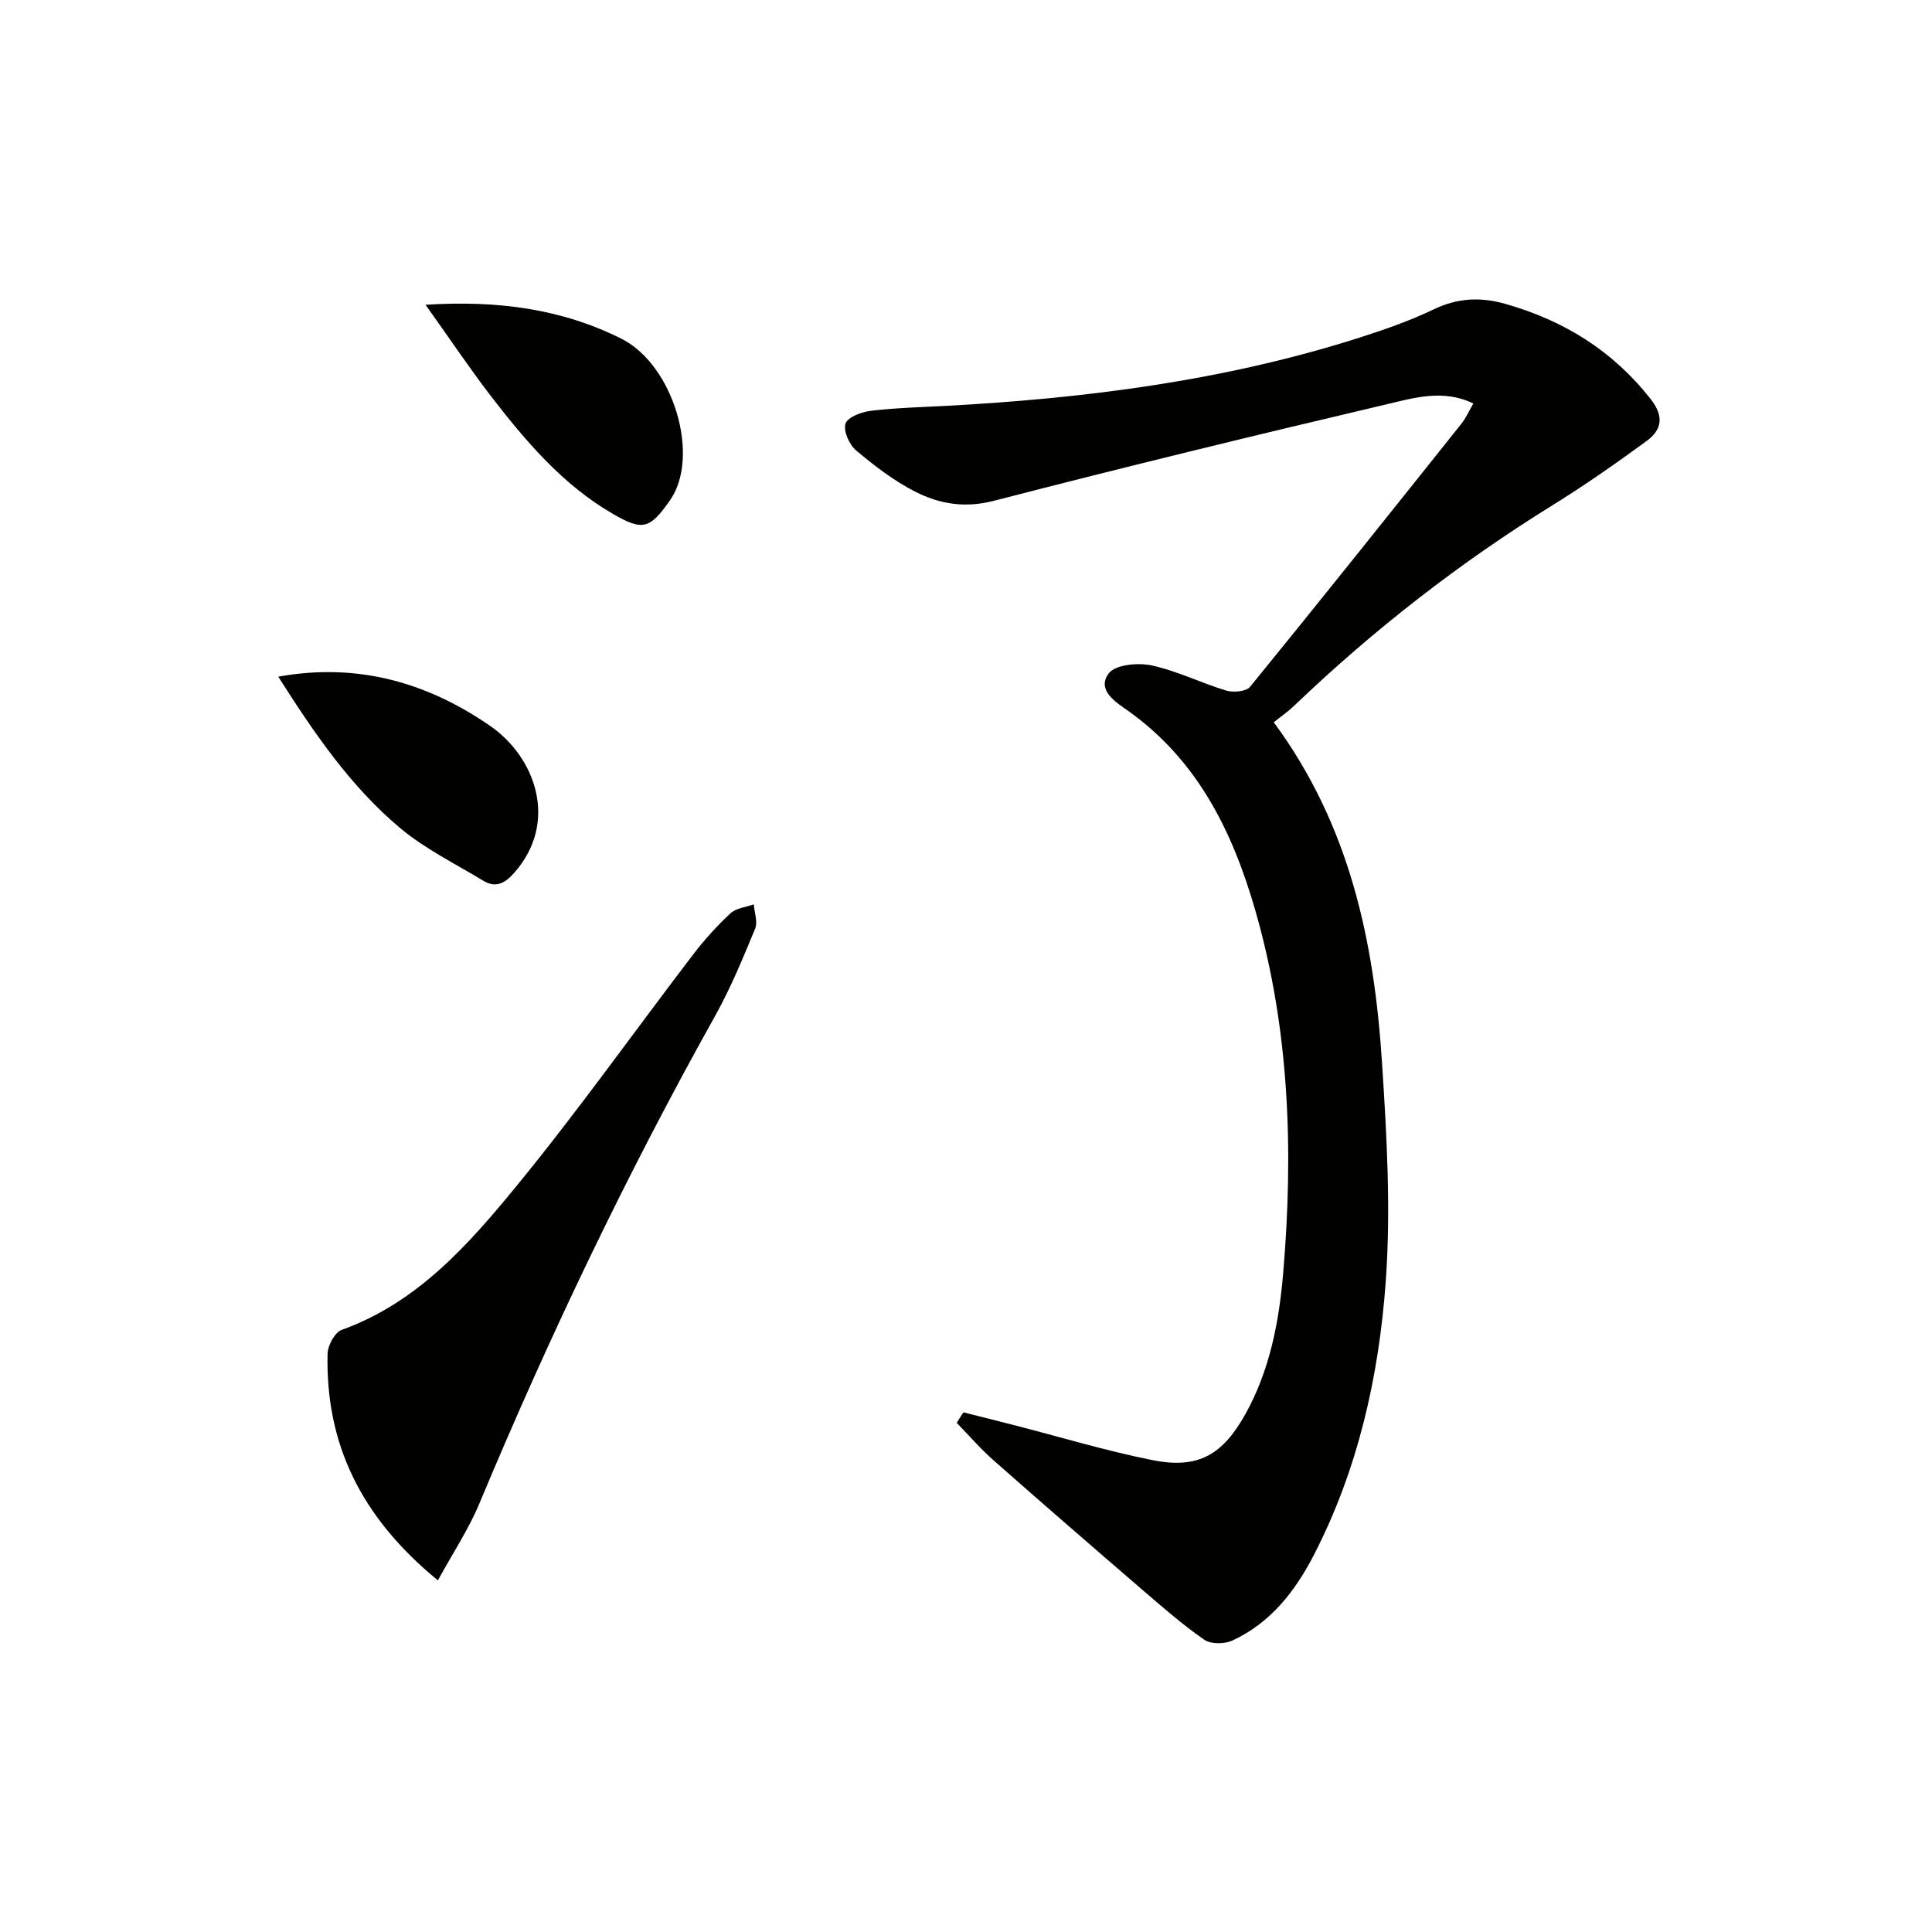 <svg enable-background="new 0 0 400 400" viewBox="0 0 400 400" xmlns="http://www.w3.org/2000/svg"><path d="m199.47 292.41c3.45.87 6.91 1.73 10.36 2.62 9.62 2.46 19.15 5.36 28.87 7.29 9.4 1.86 14.46-1.12 19.18-9.61 5.04-9.07 6.93-19.07 7.79-29.15 2.15-25.31 1.32-50.47-5.78-75.09-4.7-16.3-11.91-31-26.26-41.25-2.5-1.78-6.65-4.26-4.11-7.77 1.32-1.83 6.05-2.3 8.88-1.69 5.29 1.13 10.27 3.65 15.49 5.22 1.47.44 4.11.2 4.92-.78 14.72-18.06 29.24-36.28 43.77-54.49.91-1.14 1.51-2.54 2.46-4.17-6.26-3.04-12.35-1.15-18.06.19-27.14 6.38-54.23 12.98-81.22 19.96-6.01 1.56-11.28.65-16.29-1.9-4.39-2.24-8.43-5.34-12.22-8.53-1.41-1.19-2.68-4.03-2.2-5.55.42-1.33 3.3-2.42 5.21-2.65 5.11-.62 10.28-.75 15.42-1.02 29.11-1.56 57.87-5.23 85.76-14.13 5.21-1.66 10.42-3.48 15.34-5.84 4.97-2.39 9.73-2.63 14.94-1.14 12.04 3.43 22.09 9.63 29.94 19.57 2.89 3.65 2.5 6.43-.77 8.82-6.29 4.6-12.69 9.09-19.31 13.19-19.33 11.96-37.15 25.84-53.57 41.54-1.31 1.26-2.83 2.31-4.29 3.49 15.82 21.45 20.79 45.53 22.41 70.46.98 15.09 1.86 30.34.77 45.38-1.42 19.57-5.72 38.77-14.84 56.49-3.88 7.54-8.97 14.11-16.87 17.77-1.63.76-4.47.81-5.84-.14-4.49-3.1-8.63-6.73-12.78-10.3-10.33-8.9-20.64-17.83-30.86-26.85-2.71-2.39-5.09-5.16-7.63-7.76.44-.75.91-1.47 1.39-2.18z" fill="#010100"/><path d="m90.66 327.2c-15.93-13.07-23.27-28.22-22.84-46.92.04-1.72 1.5-4.43 2.92-4.94 15.65-5.63 26.21-17.6 36.2-29.79 12.74-15.56 24.4-32.01 36.62-48 2.31-3.02 4.91-5.88 7.69-8.47 1.17-1.08 3.18-1.26 4.81-1.84.13 1.69.86 3.64.28 5.04-2.53 6.11-5.06 12.28-8.28 18.05-18.26 32.68-34.37 66.37-48.79 100.91-2.22 5.35-5.5 10.26-8.61 15.96z" fill="#010100"/><path d="m88.1 63.1c15.01-.95 28.17.85 40.5 7 10.85 5.4 16.5 24.45 10.08 33.54-4.16 5.89-5.6 6.32-11.74 2.78-10.42-6.02-18.06-15.03-25.28-24.38-4.51-5.88-8.63-12.04-13.56-18.94z" fill="#010100"/><path d="m57.61 140.1c16.8-3.05 31.24 1.48 43.84 10.17 9.52 6.57 14.22 20.04 5.01 30.44-1.96 2.22-3.85 3.19-6.43 1.62-5.77-3.5-11.97-6.54-17.1-10.82-10.27-8.58-17.79-19.57-25.32-31.41z" fill="#010100"/></svg>